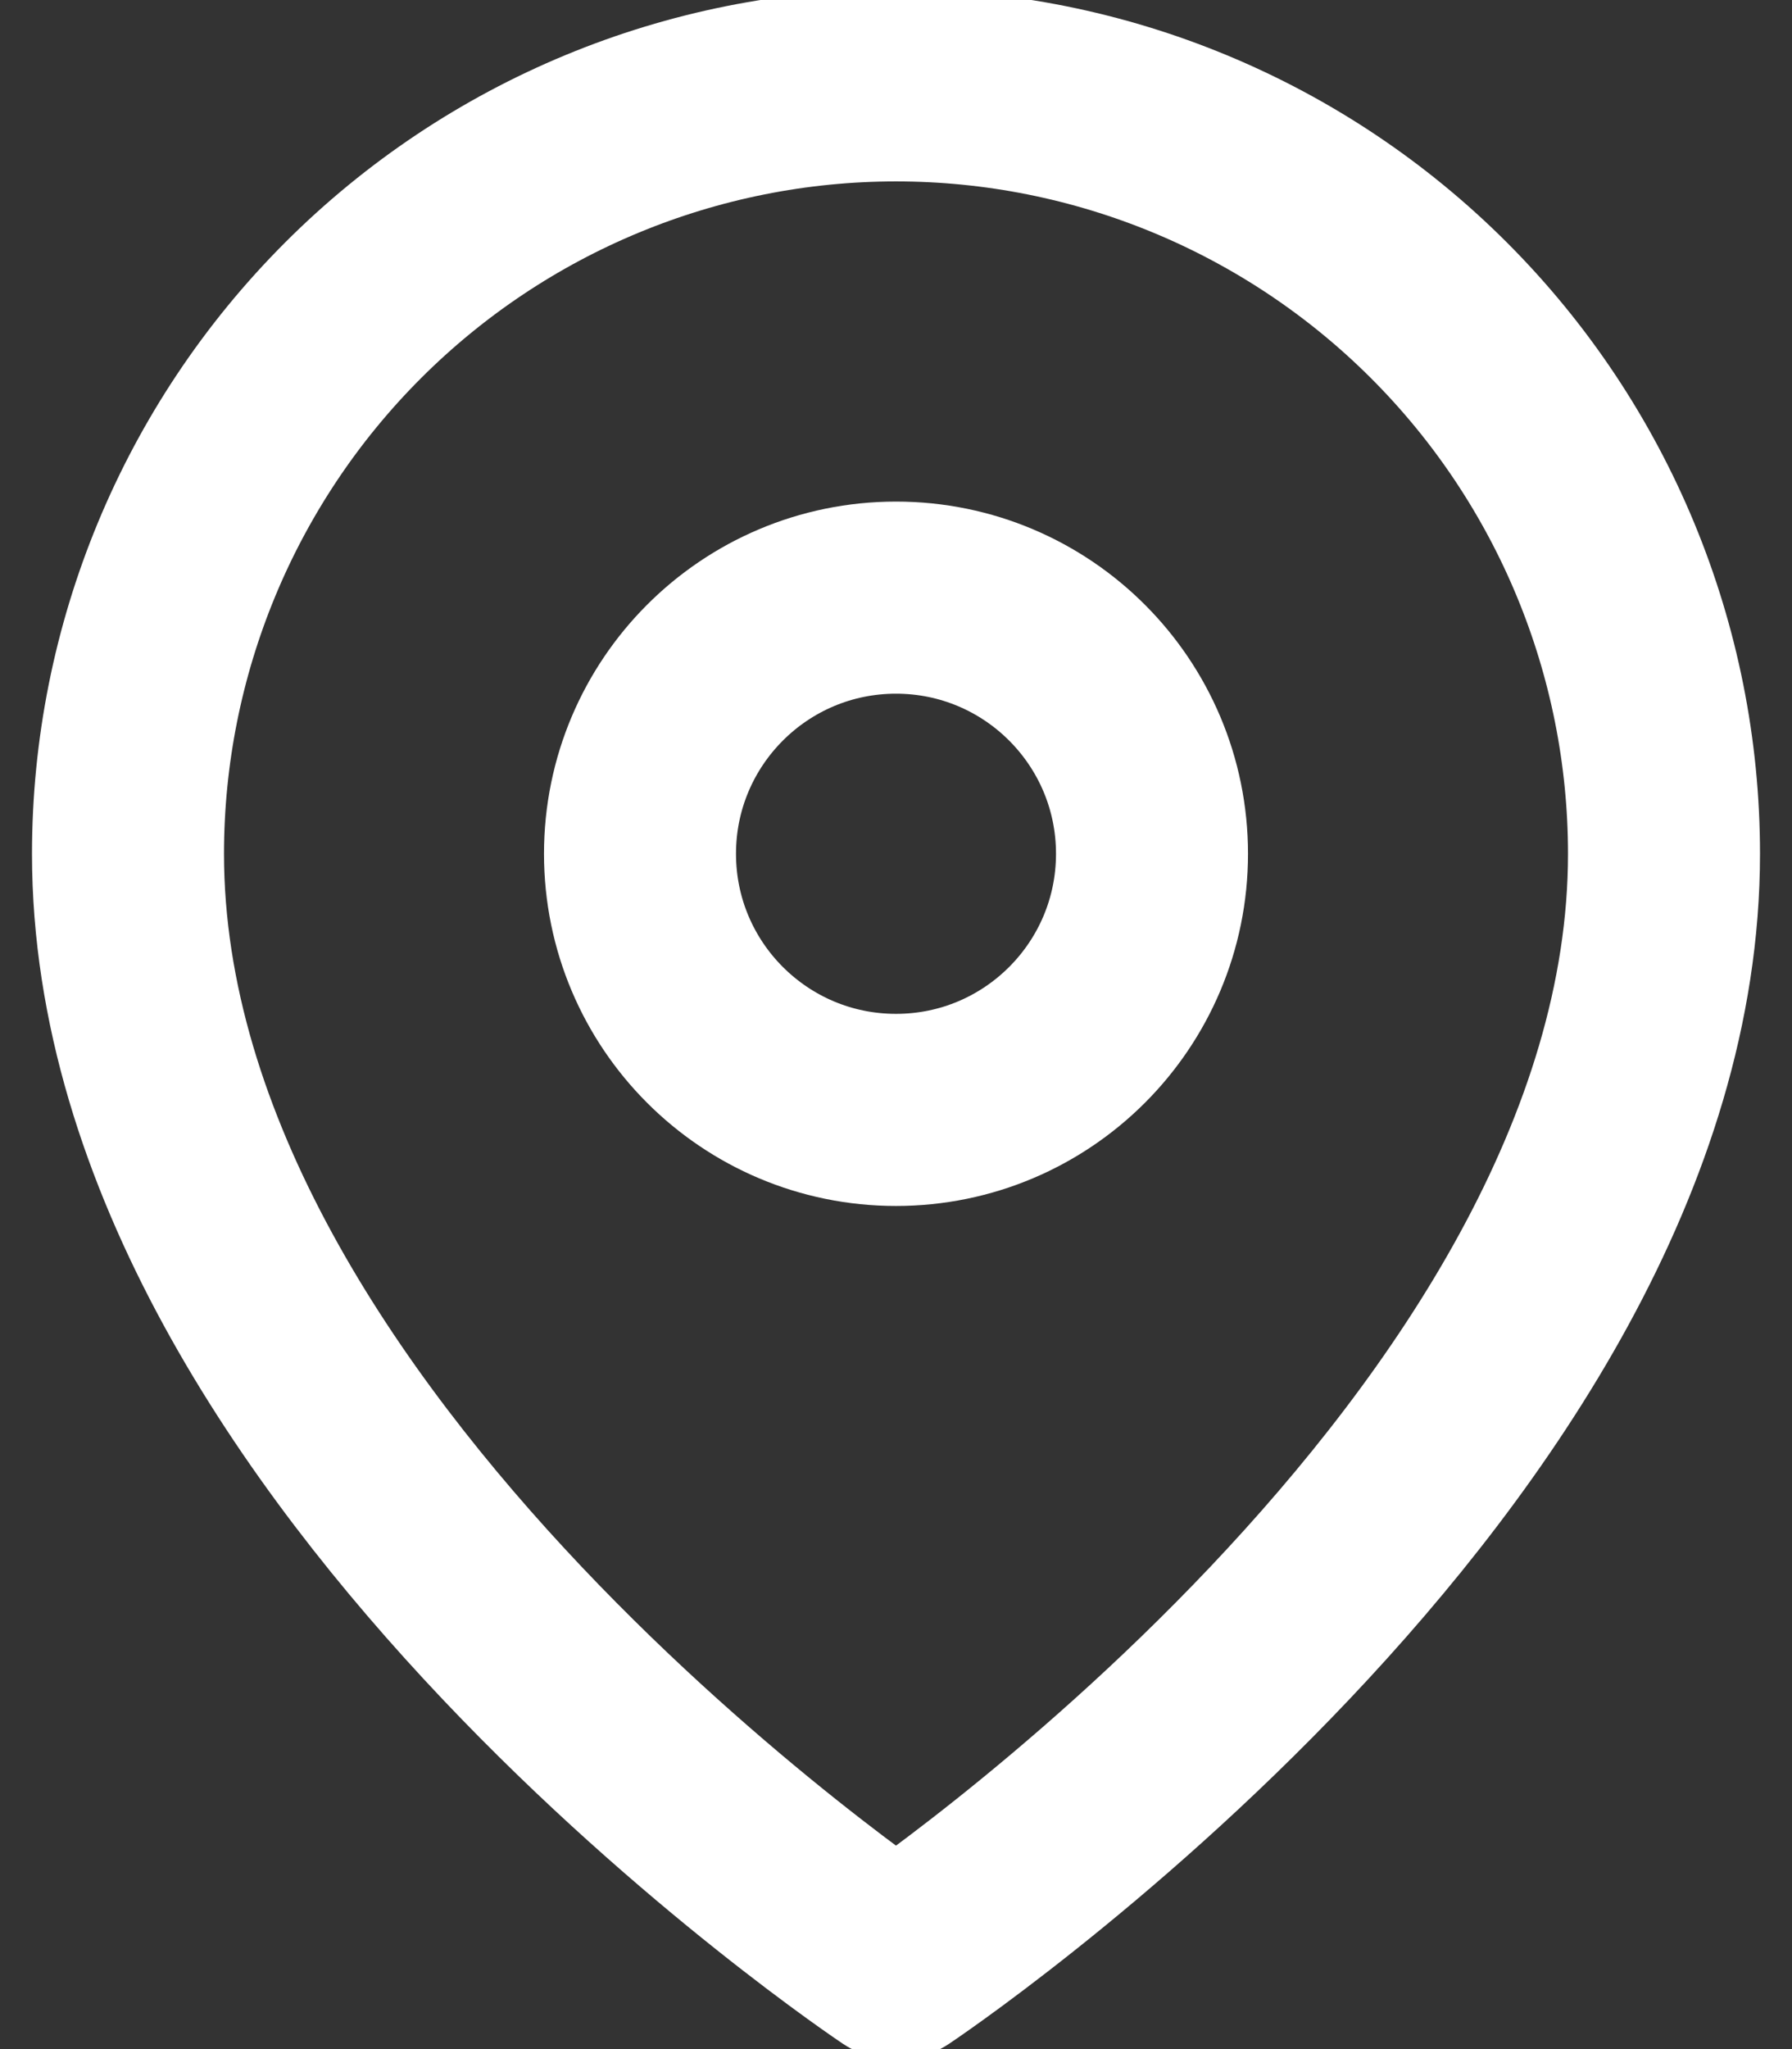 <svg width="28" height="32" viewBox="0 0 28 32" fill="none" xmlns="http://www.w3.org/2000/svg">
<rect x="0" y="0" width="28" height="32" fill="#333333" stroke="none"/>
<path d="M26 13.333C26 22.667 14 30.667 14 30.667C14 30.667 2 22.667 2 13.333C2 10.151 3.264 7.098 5.515 4.848C7.765 2.598 10.817 1.333 14 1.333C17.183 1.333 20.235 2.598 22.485 4.848C24.736 7.098 26 10.151 26 13.333Z" stroke="white" stroke-width="3" stroke-linecap="round" stroke-linejoin="round"/>
<path d="M14 17.333C16.209 17.333 18 15.543 18 13.333C18 11.124 16.209 9.333 14 9.333C11.791 9.333 10 11.124 10 13.333C10 15.543 11.791 17.333 14 17.333Z" stroke="white" stroke-width="3" stroke-linecap="round" stroke-linejoin="round"/>
</svg>
